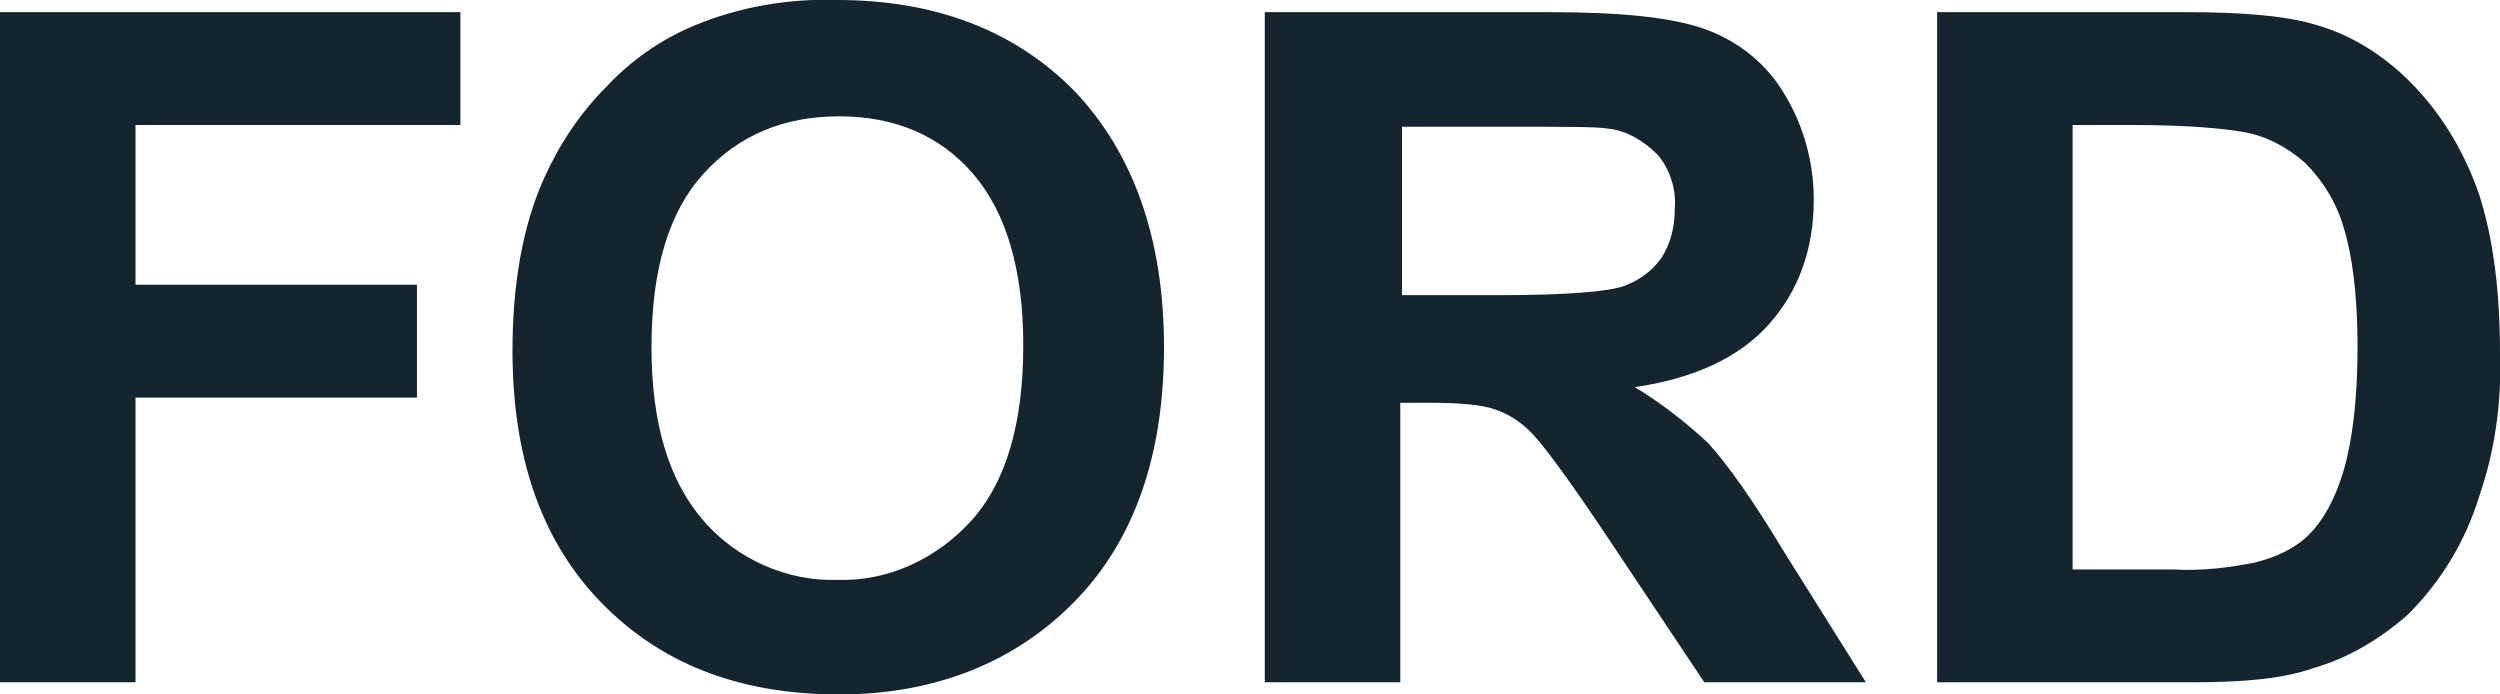 <svg width="144" height="40" viewBox="0 0 144 40" fill="none" xmlns="http://www.w3.org/2000/svg">
<g clip-path="url(#clip0_248_1898)">
<path d="M0 39.3V0.7H26.518V7.2H7.805V16.4H24.017V22.9H7.805V39.3H0ZM29.52 20.2C29.52 16.3 30.121 13 31.322 10.3C32.222 8.3 33.423 6.5 34.924 5C36.325 3.5 38.026 2.3 39.928 1.5C42.529 0.4 45.432 -0.1 48.233 -0C53.938 -0 58.541 1.8 61.943 5.3C65.245 8.8 67.047 13.7 67.047 20C67.047 26.2 65.345 31.1 61.943 34.6C58.541 38.1 53.938 40 48.334 40C42.529 40 38.026 38.2 34.624 34.7C31.222 31.2 29.52 26.4 29.52 20.2ZM37.526 20C37.526 24.4 38.527 27.7 40.528 30C42.429 32.2 45.331 33.5 48.233 33.4C51.136 33.5 53.938 32.2 55.939 30C57.94 27.8 58.941 24.4 58.941 19.9C58.941 15.5 57.94 12.2 56.039 10C54.138 7.8 51.536 6.7 48.334 6.7C45.131 6.7 42.529 7.8 40.528 10C38.527 12.2 37.526 15.5 37.526 20ZM72.851 39.3V0.7H89.262C93.365 0.7 96.367 1 98.268 1.7C100.17 2.4 101.771 3.7 102.771 5.4C103.872 7.2 104.473 9.3 104.473 11.5C104.473 14.4 103.572 16.8 101.871 18.7C100.17 20.6 97.568 21.8 94.165 22.3C95.666 23.2 97.067 24.3 98.368 25.5C99.469 26.7 100.97 28.8 102.771 31.8L107.475 39.3H98.168L92.564 30.9C90.563 27.9 89.162 26 88.461 25.2C87.861 24.5 87.061 23.9 86.16 23.6C85.359 23.3 84.058 23.2 82.257 23.2H80.656V39.3H72.851ZM80.656 17H86.46C90.163 17 92.564 16.8 93.465 16.5C94.365 16.2 95.166 15.6 95.666 14.9C96.267 14 96.467 13 96.467 12C96.567 10.9 96.167 9.7 95.466 8.9C94.666 8.1 93.665 7.5 92.564 7.4C91.964 7.3 90.063 7.3 86.86 7.3H80.756V17H80.656ZM111.577 0.7H125.887C129.09 0.7 131.591 0.9 133.293 1.4C135.494 2 137.495 3.3 139.097 5C140.798 6.8 141.999 8.9 142.799 11.2C143.6 13.7 144 16.7 144 20.4C144.1 23.2 143.7 26 142.799 28.6C141.999 31.2 140.598 33.5 138.696 35.4C137.095 36.8 135.294 37.9 133.193 38.5C131.491 39.1 129.19 39.3 126.288 39.3H111.577V0.7ZM119.383 7.2V32.8H125.187C126.788 32.9 128.389 32.7 129.89 32.4C131.091 32.1 132.192 31.6 132.992 30.8C133.793 30 134.493 28.8 134.994 27.1C135.494 25.4 135.794 23 135.794 20C135.794 17 135.494 14.7 134.994 13.1C134.593 11.7 133.793 10.4 132.792 9.4C131.792 8.5 130.491 7.8 129.19 7.6C128.089 7.4 125.987 7.2 122.785 7.2H119.383Z" fill="#142530"/>
</g>
<defs>
<clipPath id="clip0_248_1898">
<rect width="144" height="40" fill="white"/>
</clipPath>
</defs>
</svg>
